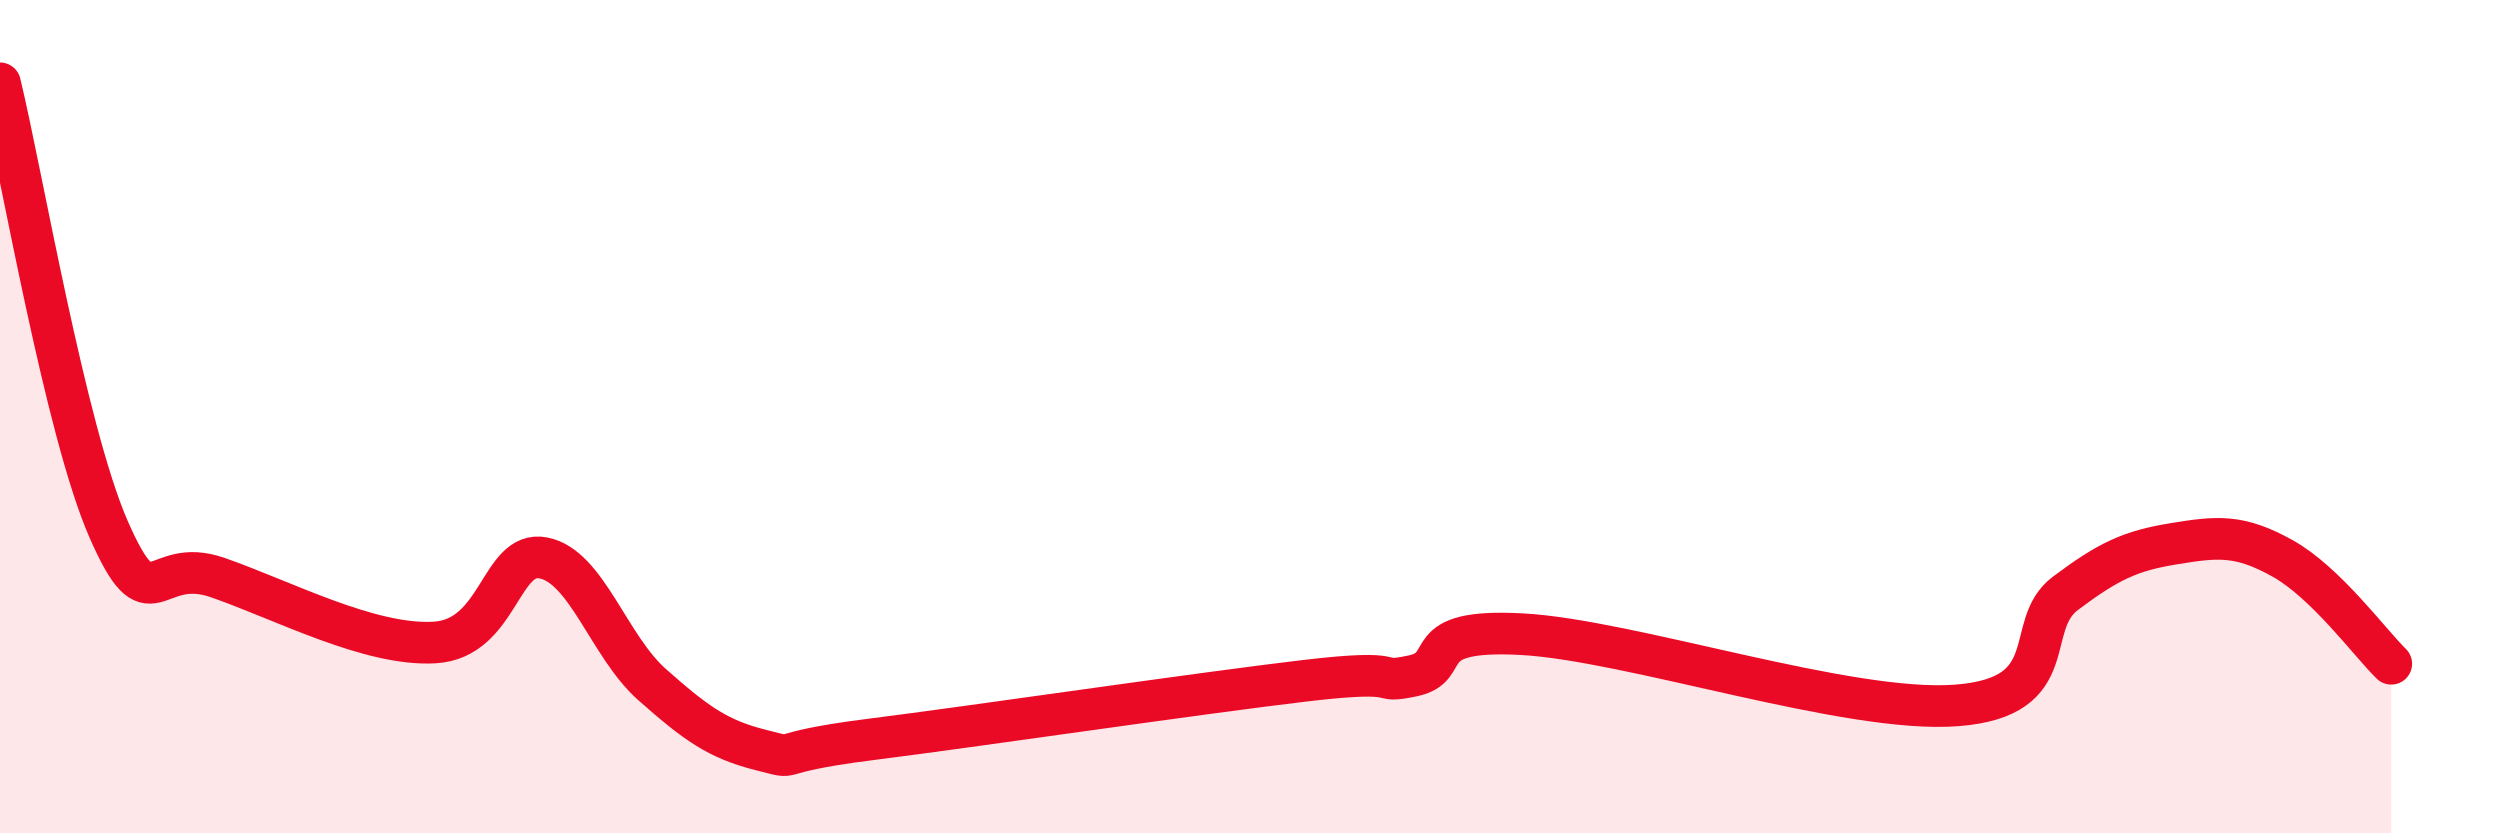 
    <svg width="60" height="20" viewBox="0 0 60 20" xmlns="http://www.w3.org/2000/svg">
      <path
        d="M 0,2 C 0.52,4.14 1.57,10.34 2.61,12.71 C 3.65,15.08 3.66,13.32 5.22,13.86 C 6.78,14.4 8.87,15.51 10.43,15.42 C 11.99,15.33 12,13.19 13.04,13.39 C 14.08,13.59 14.61,15.51 15.65,16.43 C 16.69,17.35 17.22,17.74 18.26,18 C 19.3,18.26 18.26,18.08 20.87,17.75 C 23.48,17.42 28.69,16.65 31.3,16.34 C 33.91,16.03 32.87,16.44 33.91,16.22 C 34.95,16 33.91,15.08 36.52,15.22 C 39.13,15.36 44.35,17.13 46.96,16.93 C 49.57,16.73 48.53,15.02 49.57,14.24 C 50.61,13.46 51.13,13.22 52.17,13.05 C 53.21,12.88 53.74,12.82 54.78,13.4 C 55.82,13.98 56.87,15.42 57.39,15.93L57.39 20L0 20Z"
        fill="#EB0A25"
        opacity="0.1"
        stroke-linecap="round"
        stroke-linejoin="round"
      />
      <path
        d="M 0,2 C 0.52,4.14 1.57,10.34 2.61,12.71 C 3.65,15.08 3.66,13.32 5.22,13.86 C 6.78,14.4 8.87,15.51 10.43,15.42 C 11.99,15.33 12,13.19 13.04,13.39 C 14.08,13.59 14.61,15.51 15.65,16.43 C 16.69,17.35 17.22,17.74 18.26,18 C 19.3,18.26 18.26,18.08 20.87,17.75 C 23.48,17.42 28.69,16.65 31.3,16.34 C 33.91,16.03 32.87,16.44 33.91,16.22 C 34.95,16 33.91,15.08 36.52,15.22 C 39.13,15.36 44.35,17.13 46.96,16.93 C 49.57,16.73 48.53,15.02 49.57,14.24 C 50.61,13.46 51.13,13.22 52.17,13.05 C 53.21,12.88 53.74,12.82 54.78,13.4 C 55.82,13.98 56.87,15.42 57.39,15.93"
        stroke="#EB0A25"
        stroke-width="1"
        fill="none"
        stroke-linecap="round"
        stroke-linejoin="round"
      />
    </svg>
  
